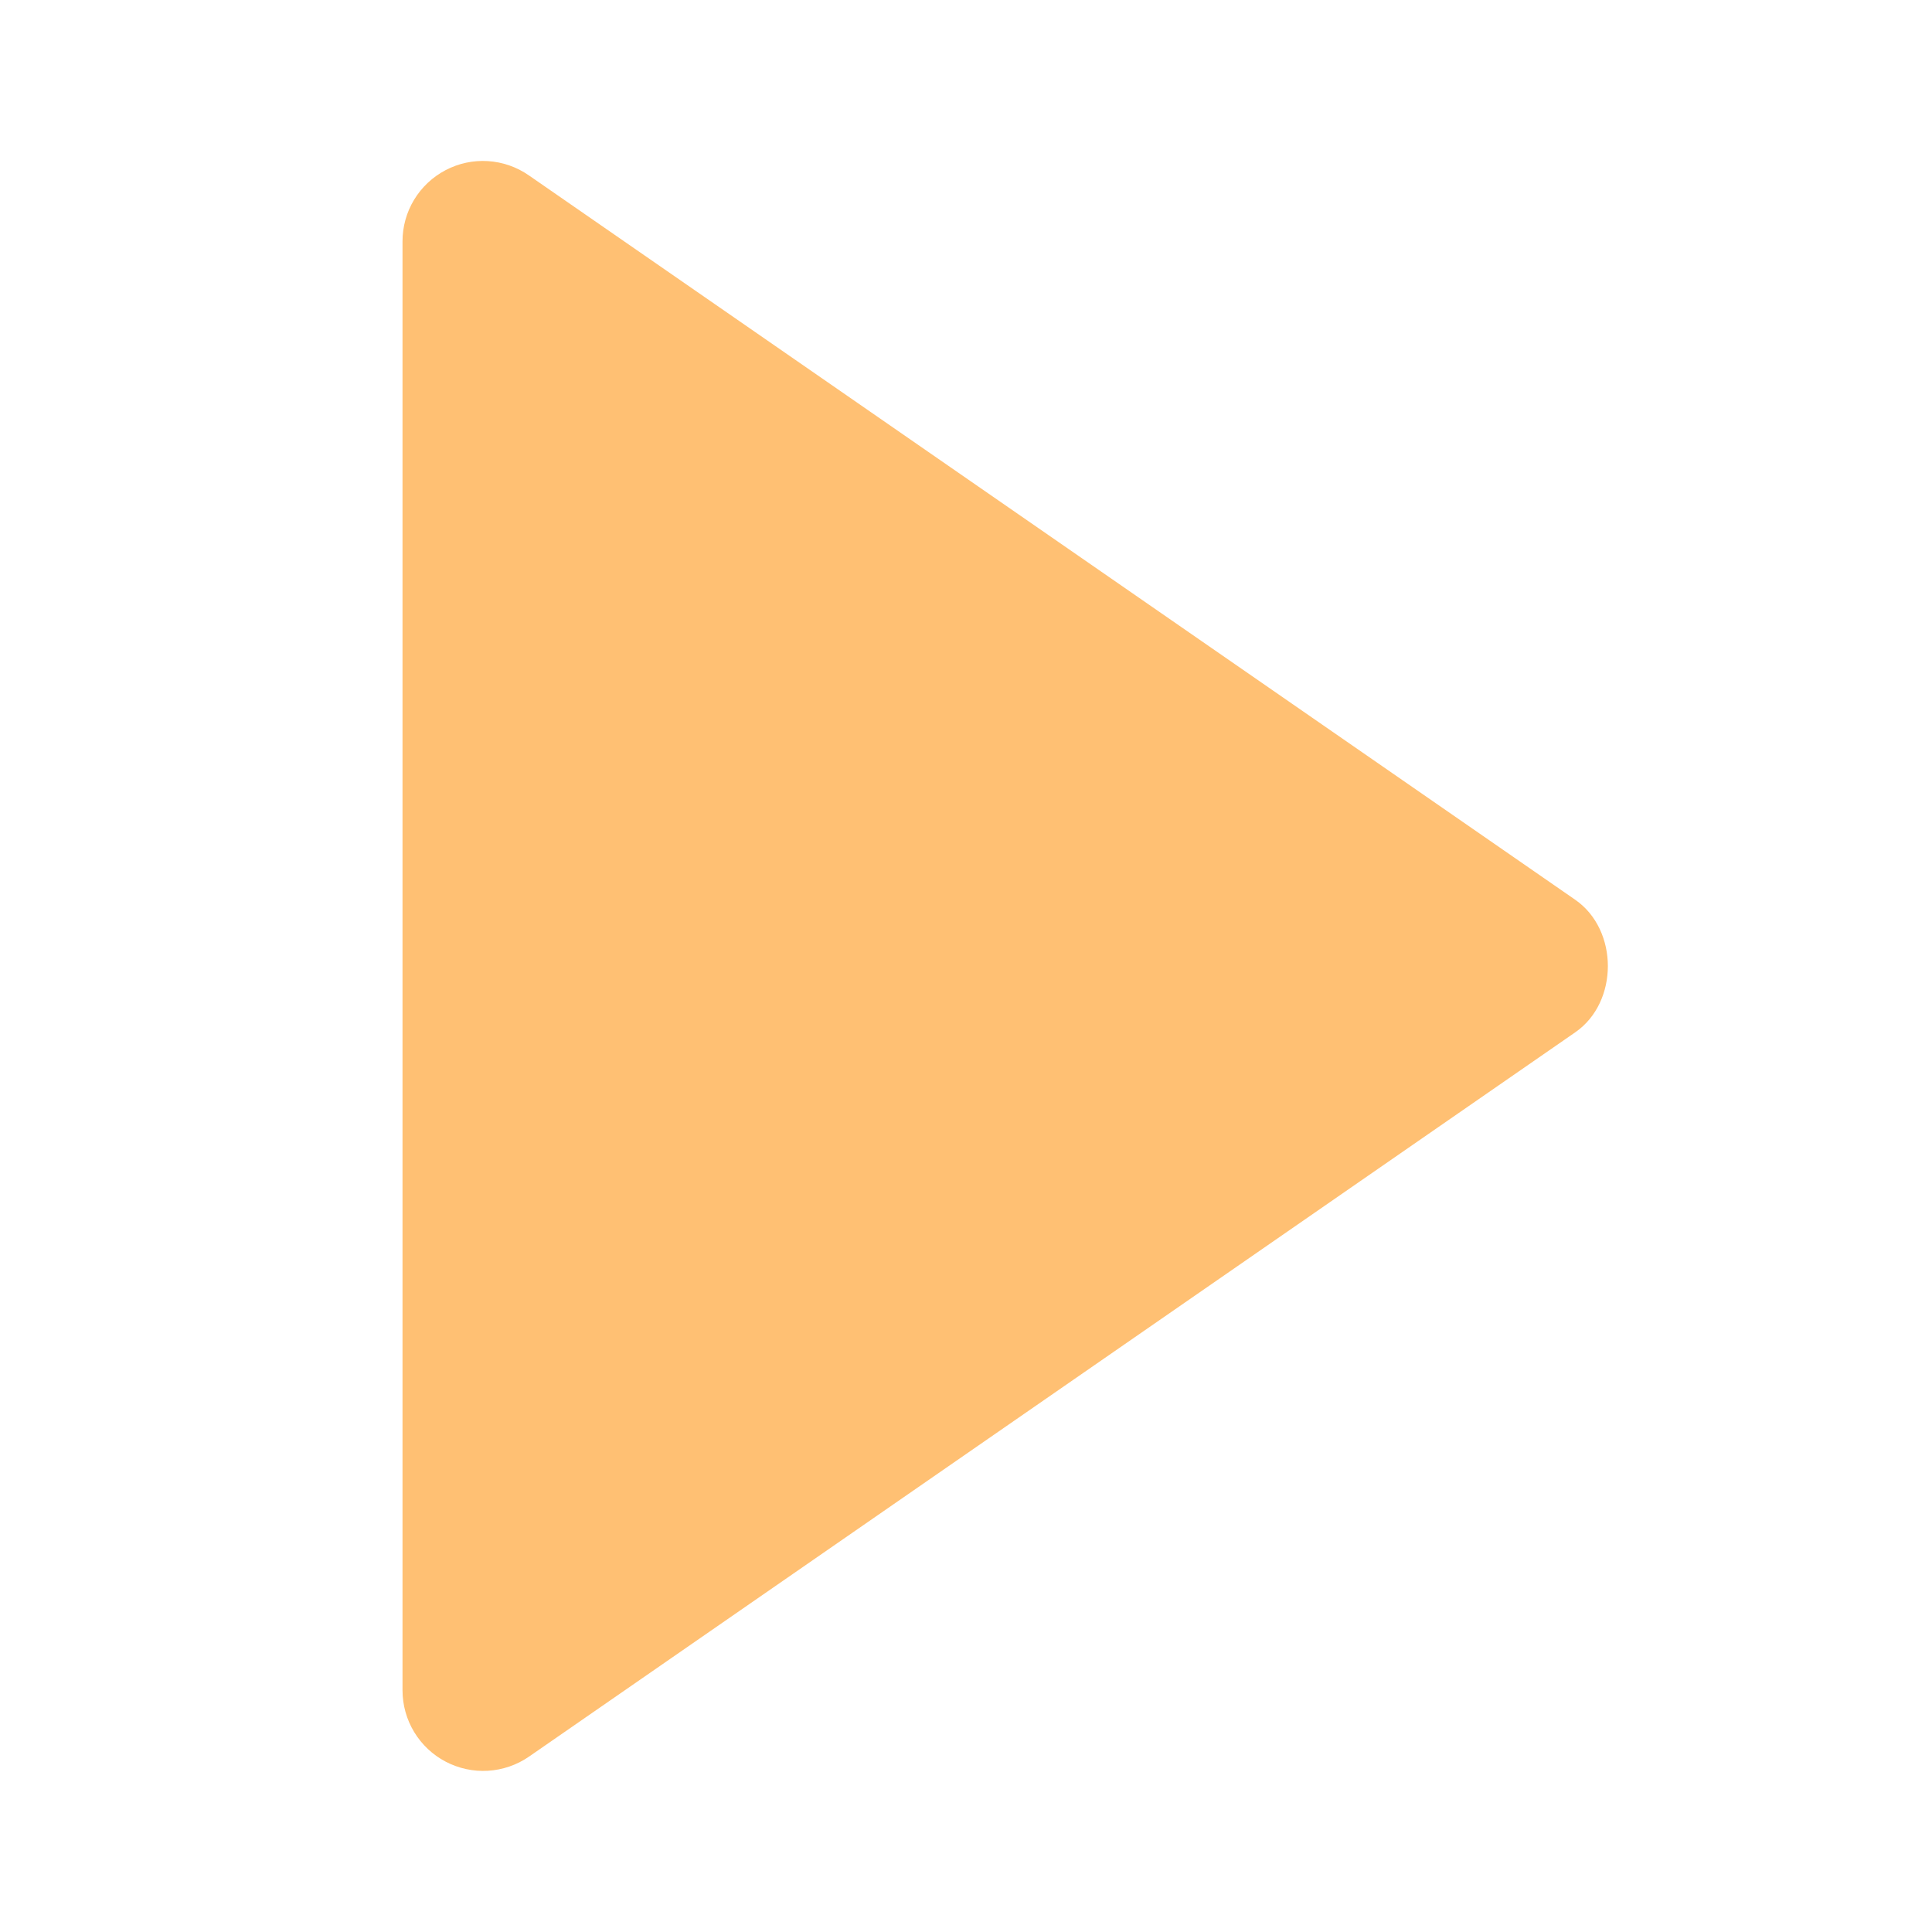 <svg width="44" height="44" viewBox="0 0 44 44" fill="none" xmlns="http://www.w3.org/2000/svg">
<path d="M9.167 5.5L9.167 38.5C9.168 38.834 9.26 39.162 9.433 39.447C9.607 39.733 9.854 39.966 10.15 40.121C10.446 40.276 10.779 40.348 11.112 40.328C11.446 40.308 11.768 40.198 12.043 40.009L35.877 23.509C36.865 22.825 36.865 21.179 35.877 20.493L12.043 3.993C11.768 3.802 11.446 3.69 11.112 3.669C10.778 3.648 10.445 3.719 10.148 3.875C9.852 4.03 9.603 4.264 9.43 4.55C9.257 4.837 9.166 5.165 9.167 5.5Z" fill="#FFC073"/>
</svg>
